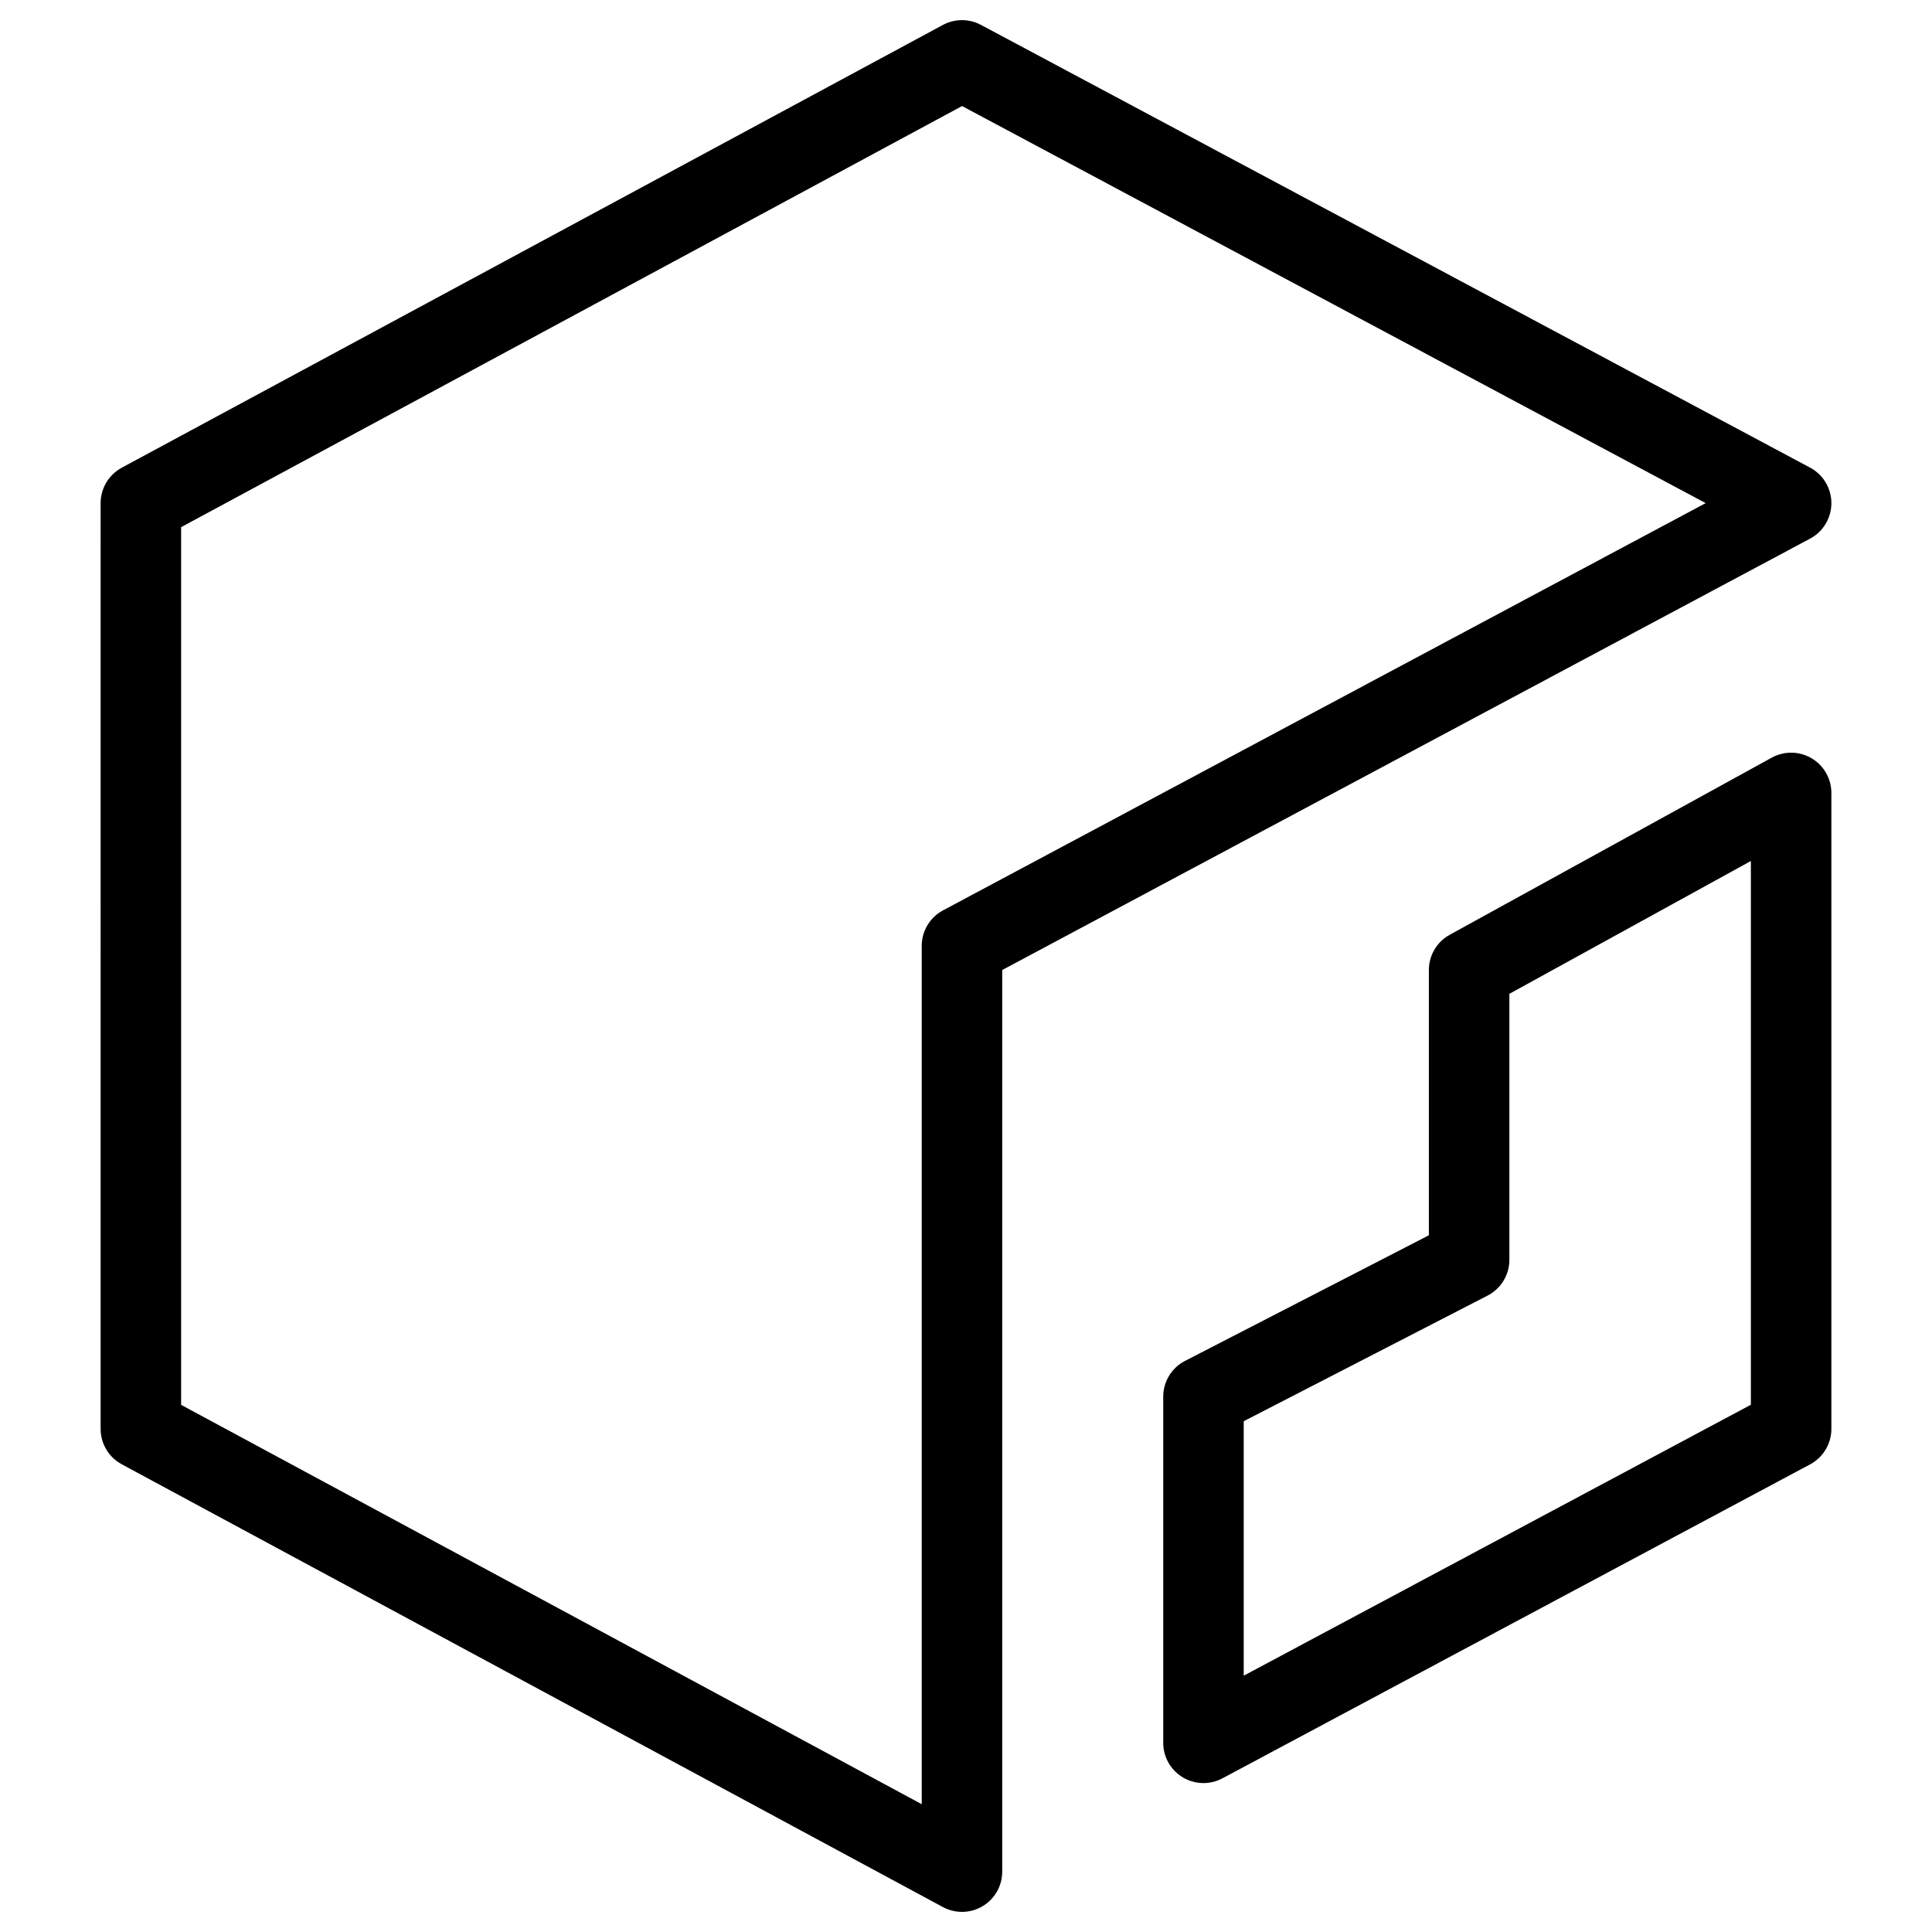 <svg xmlns="http://www.w3.org/2000/svg" fill="none" viewBox="0 0 24 24"><path stroke="#000000" stroke-linecap="round" stroke-linejoin="round" stroke-miterlimit="10" d="m22.25 6.25 -10.3 5.5v11.5l-10.2 -5.5V6.25l10.2 -5.5 10.3 5.5Z" stroke-width="1"></path><path stroke="#000000" stroke-linecap="round" stroke-linejoin="round" stroke-miterlimit="10" d="M22.25 9.85V17.75l-7.3 3.9v-4.3l3.3 -1.7v-3.6l4 -2.2Z" stroke-width="1"></path></svg>